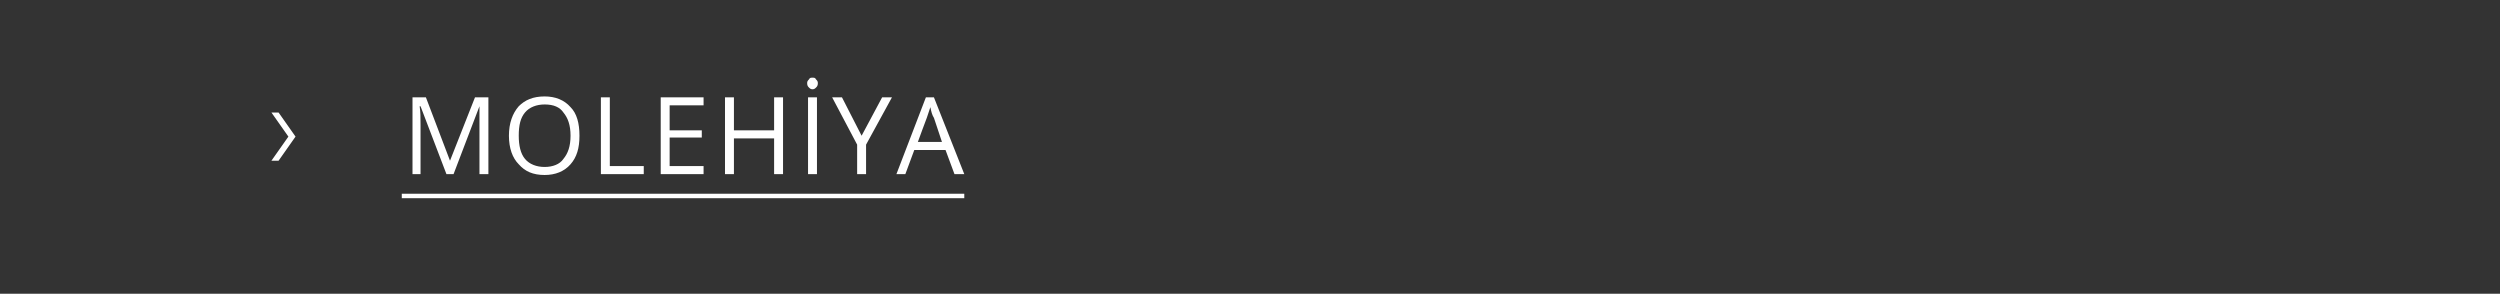 <svg xmlns="http://www.w3.org/2000/svg" width="280" height="32.9" viewBox="0 -1 280 32.9"  fill="#fff" xmlns:v="https://vecta.io/nano"><rect x="0" y="-1" width="280" height="32.9" fill="#333333" stroke="none"/><path d="M45 20.7h63v.5H45zm-13.8-9.1l1.9 2.7-1.9 2.7h-.8l1.9-2.7-1.9-2.7h.8zM50 18.5l-2.9-7.6s-.08-.01-.1 0c.1.6.1 1.3.1 2.1v5.5h-.9V9.9h1.5l2.7 7.1 2.8-7.1h1.5v8.6h-1v-7.6l-2.9 7.6H50zm14.9-4.3c0 1.4-.3 2.4-1 3.2s-1.7 1.2-2.9 1.2c-1.3 0-2.2-.4-2.9-1.2-.7-.7-1.1-1.8-1.1-3.2s.4-2.5 1.1-3.3c.7-.7 1.6-1.1 2.9-1.1 1.2 0 2.2.4 2.9 1.2.7.7 1 1.8 1 3.2zm-6.8 0c0 1.1.2 2 .7 2.6s1.3.9 2.2.9 1.7-.3 2.1-.9c.5-.6.8-1.4.8-2.6s-.3-2-.8-2.6c-.4-.6-1.1-.9-2.1-.9-.9 0-1.7.3-2.2.9s-.7 1.4-.7 2.6zm9.2 4.3V9.9h1v7.7h3.8v.9h-4.8zm11.5 0H74V9.9h4.8v.9H75v2.8h3.6v.8H75v3.2h3.8v.9zm8.9 0h-1v-4h-4.5v4h-1V9.9h1v3.7h4.5V9.9h1v8.6zm2.8 0V9.9h1v8.6h-1zm-.1-10.2c0-.2.1-.3.2-.4.1-.2.2-.2.4-.2s.3 0 .4.2c.1.1.2.2.2.4 0 .3-.1.4-.2.5s-.2.2-.4.2-.3-.1-.4-.2-.2-.2-.2-.5zm6.1 5.9l2.3-4.3h1.1L97 15.2v3.3h-1v-3.3l-2.8-5.3h1.1l2.2 4.3zm10.4 4.3l-1-2.7h-3.5l-1 2.7h-1l3.3-8.6h.9l3.4 8.6h-1.1zm-1.4-3.6l-.9-2.7c-.2-.3-.3-.7-.4-1.2l-.4 1.2c-.02.01-1 2.7-1 2.7h2.7z"/></svg>